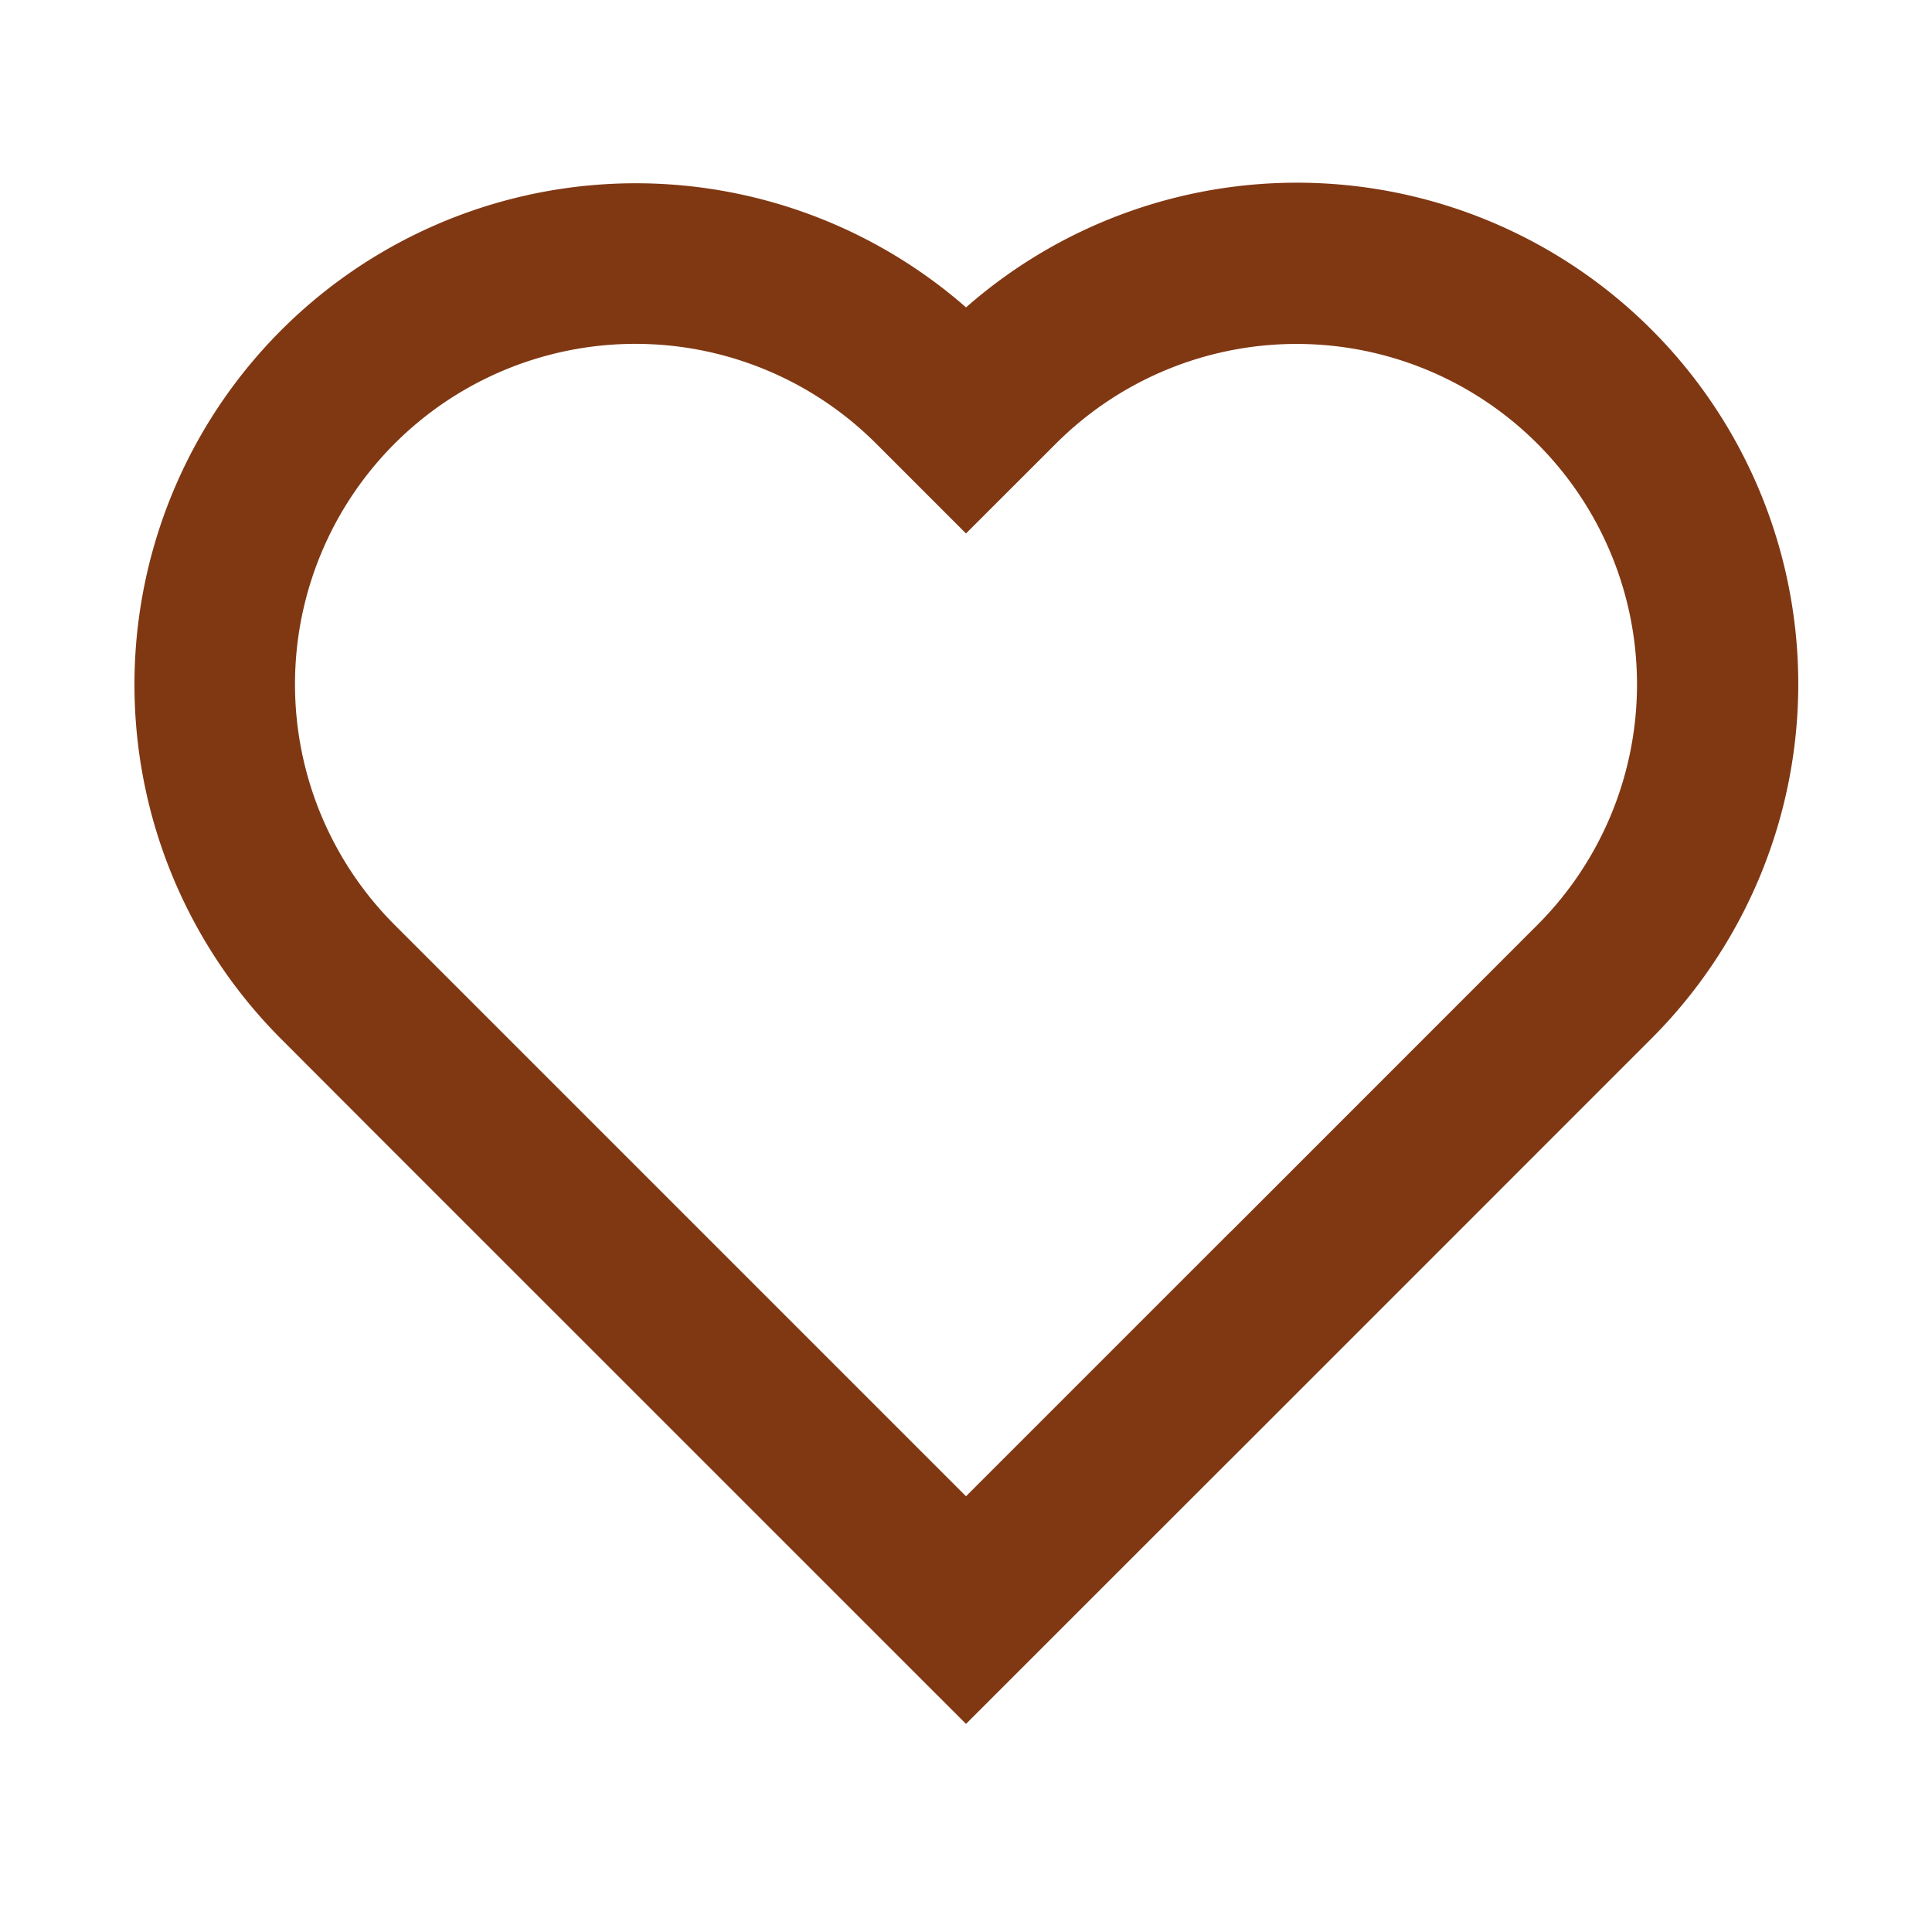<svg xmlns="http://www.w3.org/2000/svg" width="512" height="512" viewBox="0 0 24 24"><path fill="#803813" d="M12.001 3.818a6.228 6.228 0 0 1 8.51 9.087l-5.224 5.225h-.001L12 21.415l-7.28-7.279l-1.23-1.232c-.001 0 0 0 0 0A6.228 6.228 0 0 1 12 3.818Zm3.285 11.485l3.811-3.812a4.228 4.228 0 1 0-5.98-5.98L12 6.627L10.883 5.51a4.228 4.228 0 1 0-5.98 5.98l1.232 1.232L12 18.587l3.285-3.285Z"/></svg>